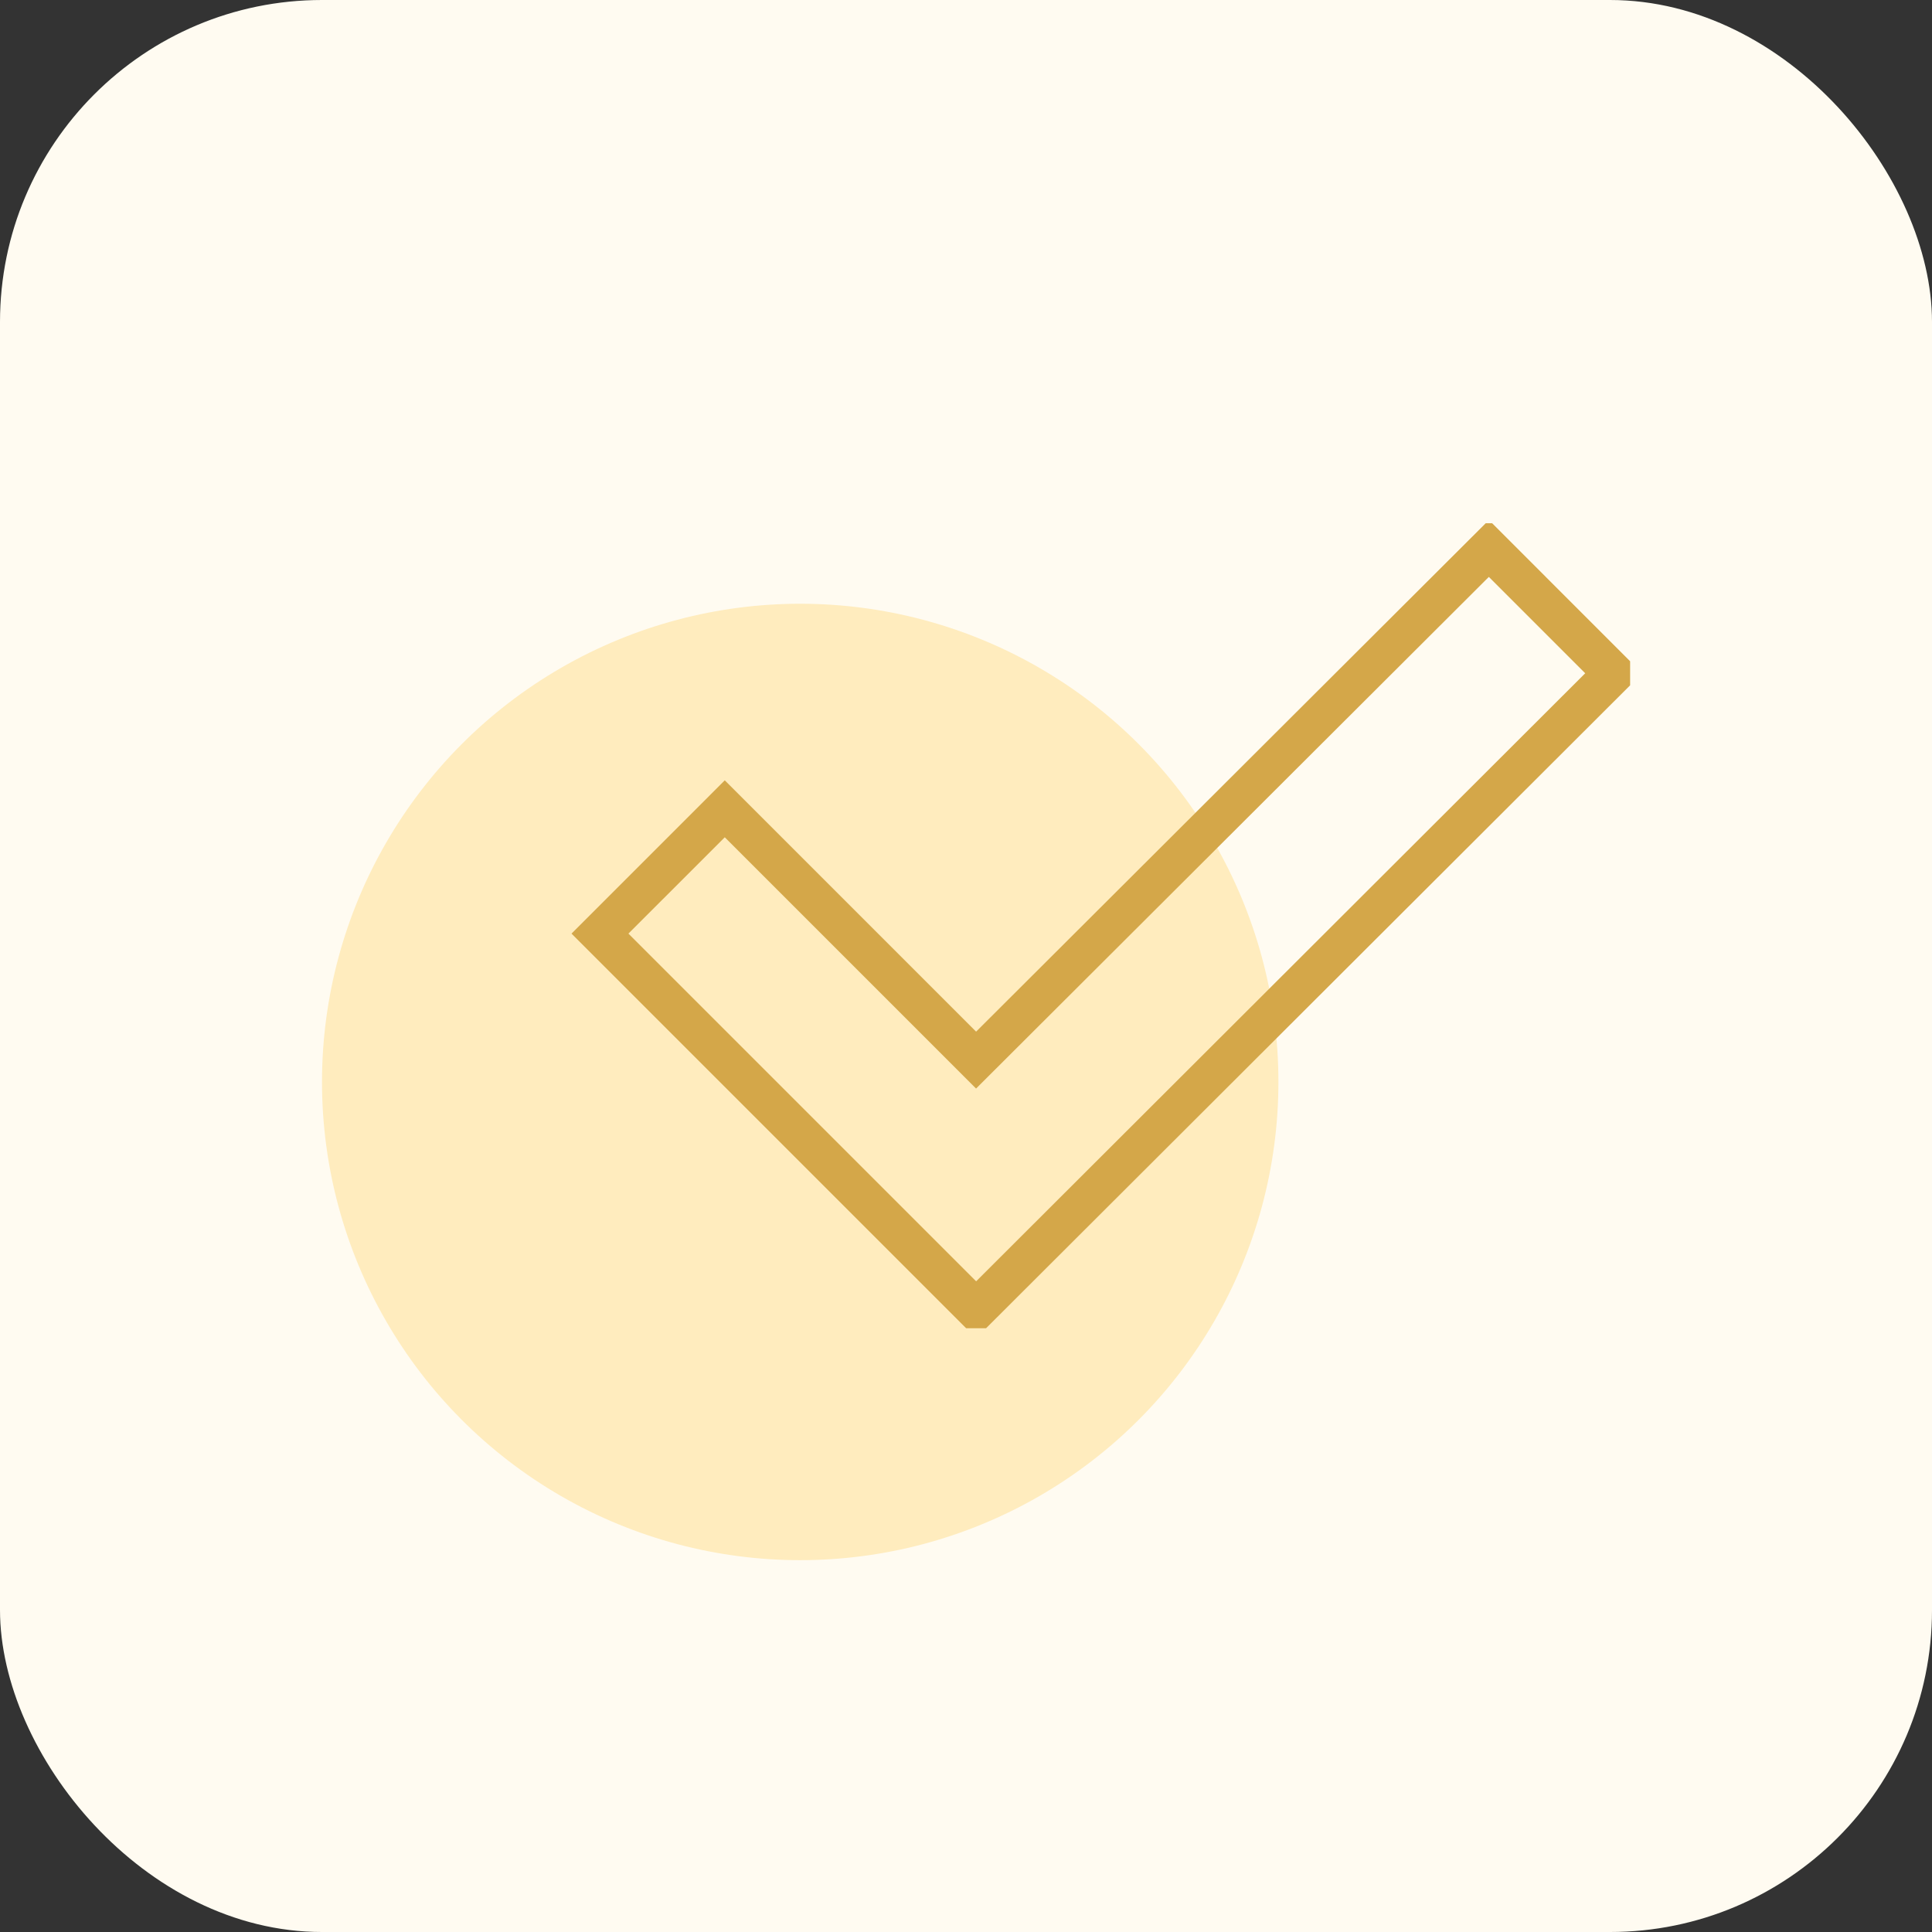 <svg width="48" height="48" viewBox="0 0 48 48" fill="none" xmlns="http://www.w3.org/2000/svg">
<rect x="0" y="0" width="48" height="48" fill="#333333" stroke="none"/>
<rect width="48" height="48" rx="8" fill="#FFFBF1"/>
<circle cx="19.881" cy="26.881" r="11.881" fill="#FFECBE"/>
<g clip-path="url(#clip0_3136_57489)">
<path fill-rule="evenodd" clip-rule="evenodd" d="M18.007 19.387L14.199 23.195L24.251 33.247L40.799 16.728L36.992 12.92L24.251 25.631L18.007 19.387ZM36.99 14.333L24.25 27.045L18.007 20.802L15.613 23.195L24.252 31.834L39.384 16.727L36.99 14.333Z" fill="#D4A749"/>
</g>
<defs>
<clipPath id="clip0_3136_57489">
<rect width="27" height="20" fill="white" transform="translate(13.5 13)"/>
</clipPath>
</defs>
</svg>
